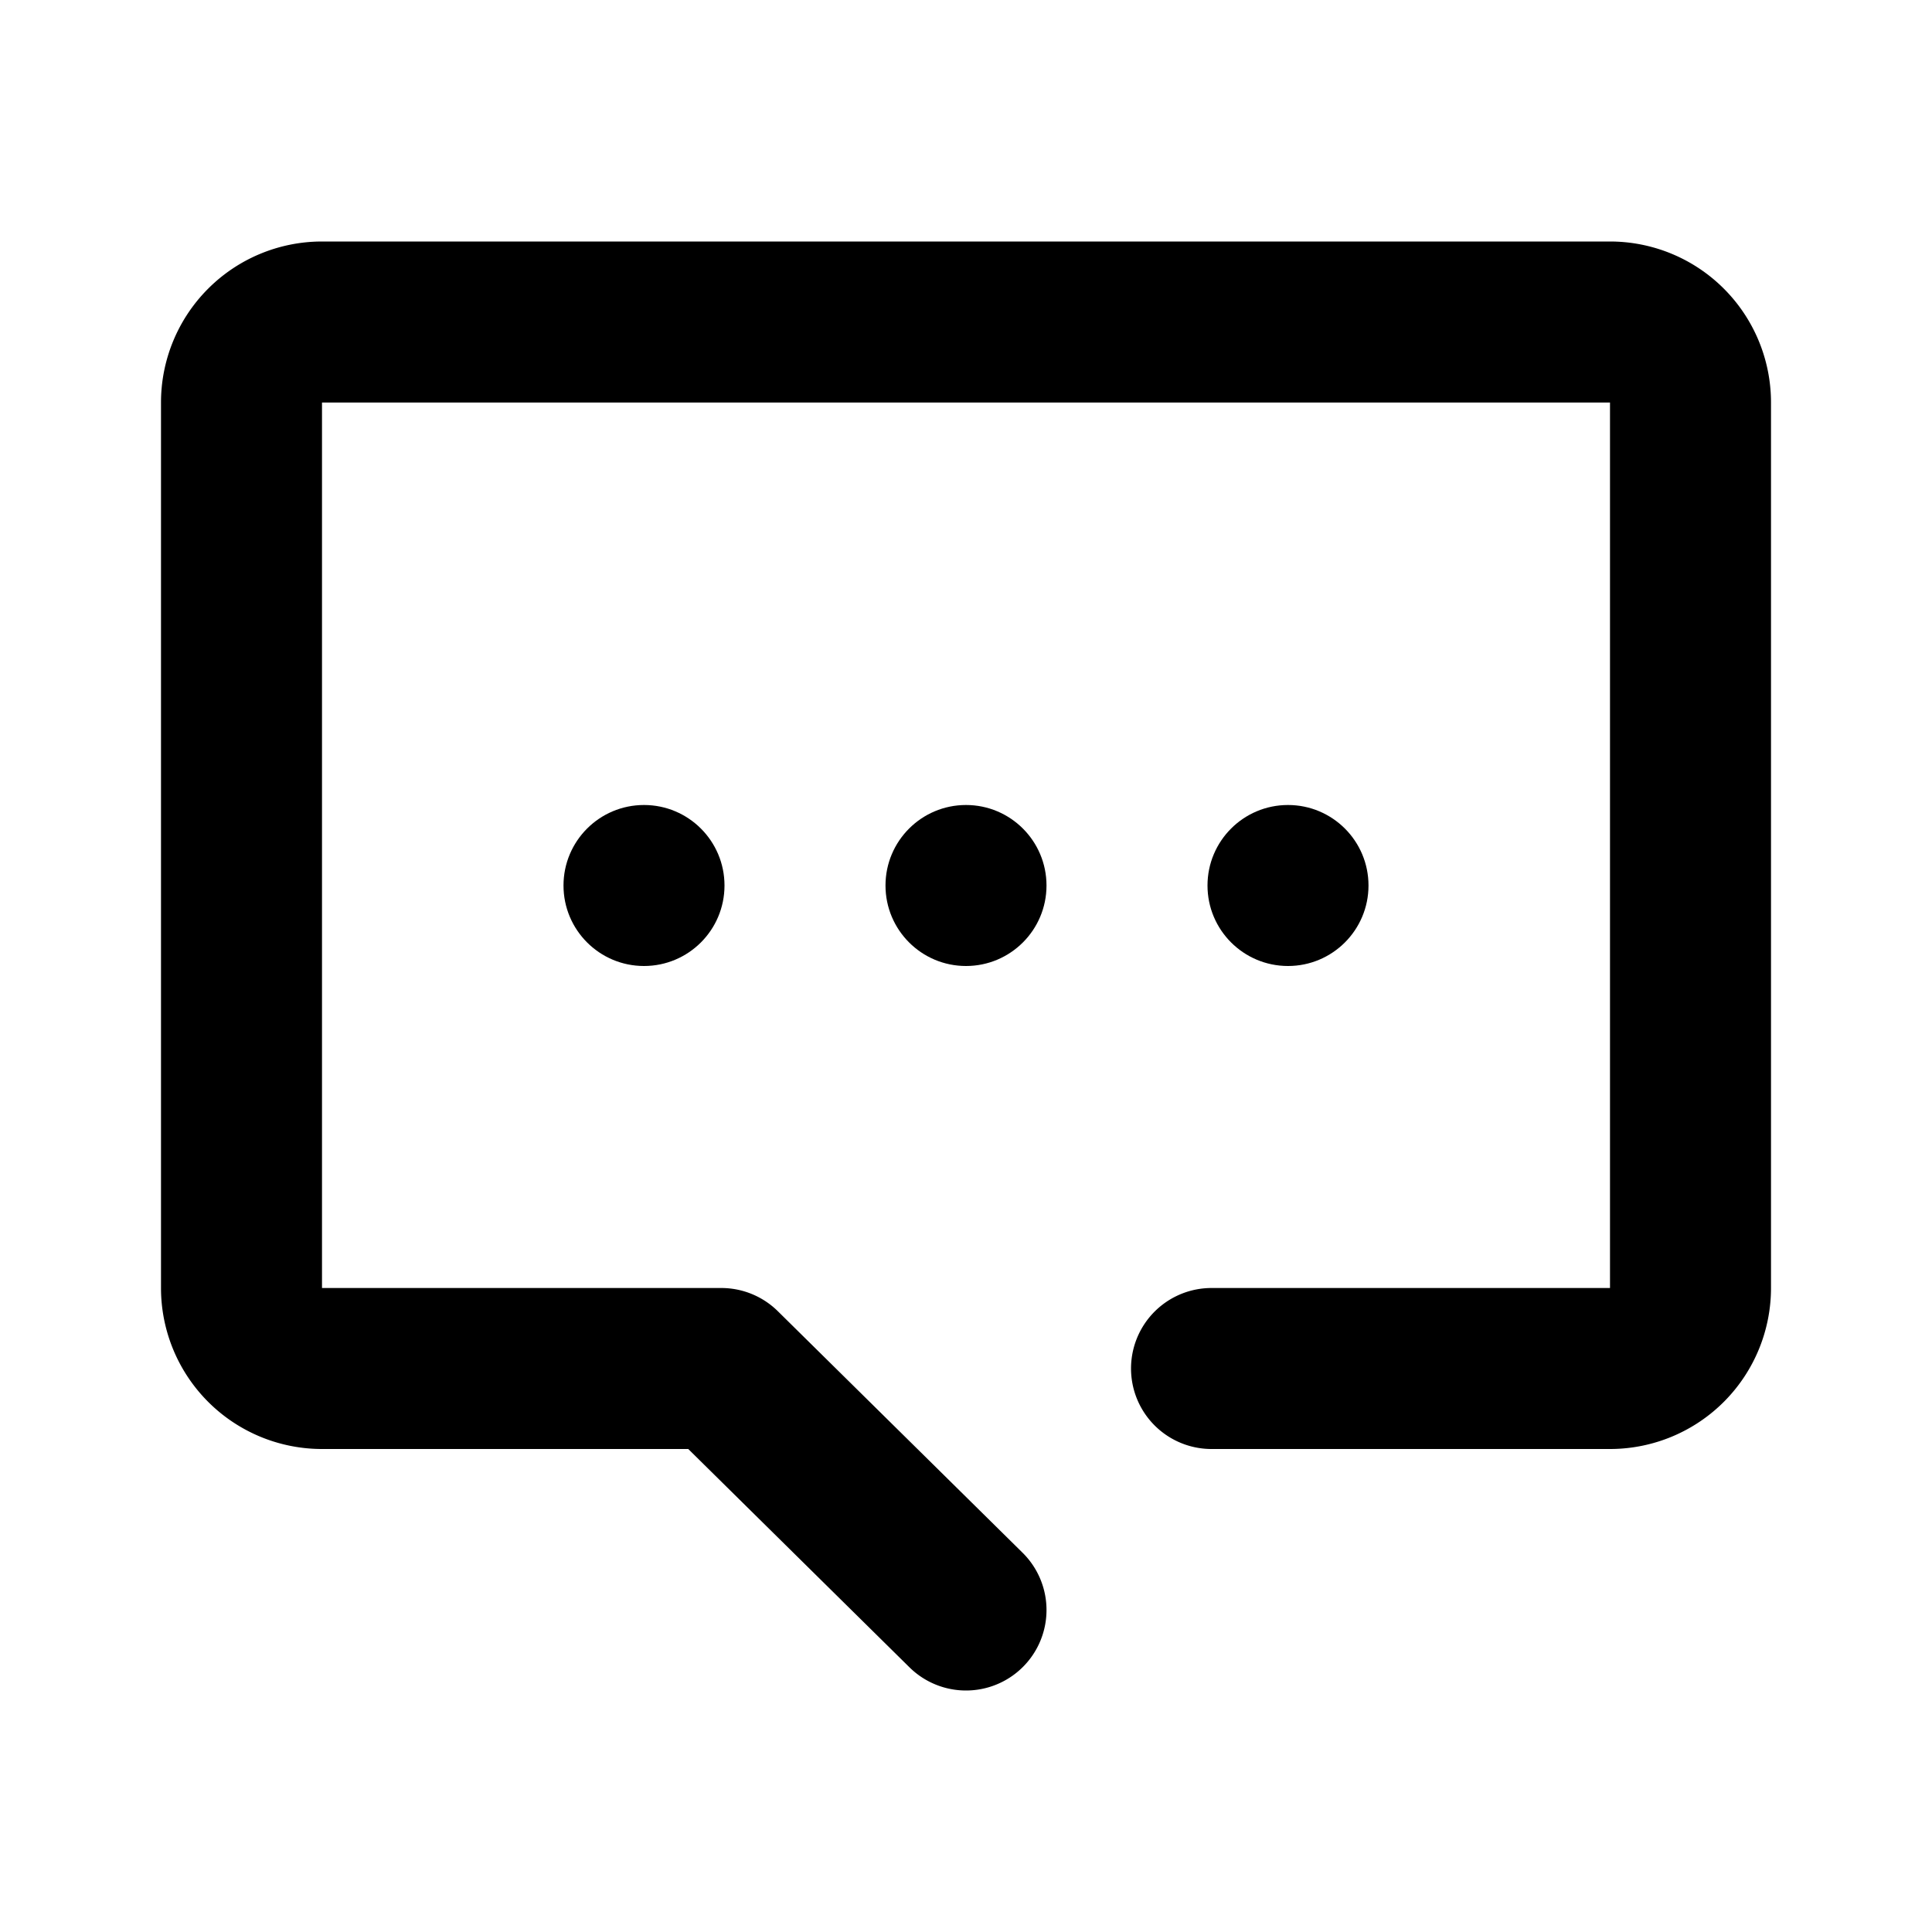 <svg xmlns="http://www.w3.org/2000/svg" viewBox="0 0 48 48"><defs><style>.a,.b{fill:none;}.b{stroke:#000;stroke-linecap:round;stroke-linejoin:round;stroke-width:4px;}</style></defs><title>comment3_24</title><rect class="a" width="48" height="48"/><path class="b" d="M30.1,34H40a2,2,0,0,0,2-2V10a2,2,0,0,0-2-2H8a2,2,0,0,0-2,2V32a2,2,0,0,0,2,2h9.92L24,40"/><circle cx="16" cy="22" r="2"/><circle cx="24" cy="22" r="2"/><circle cx="32" cy="22" r="2"/></svg>